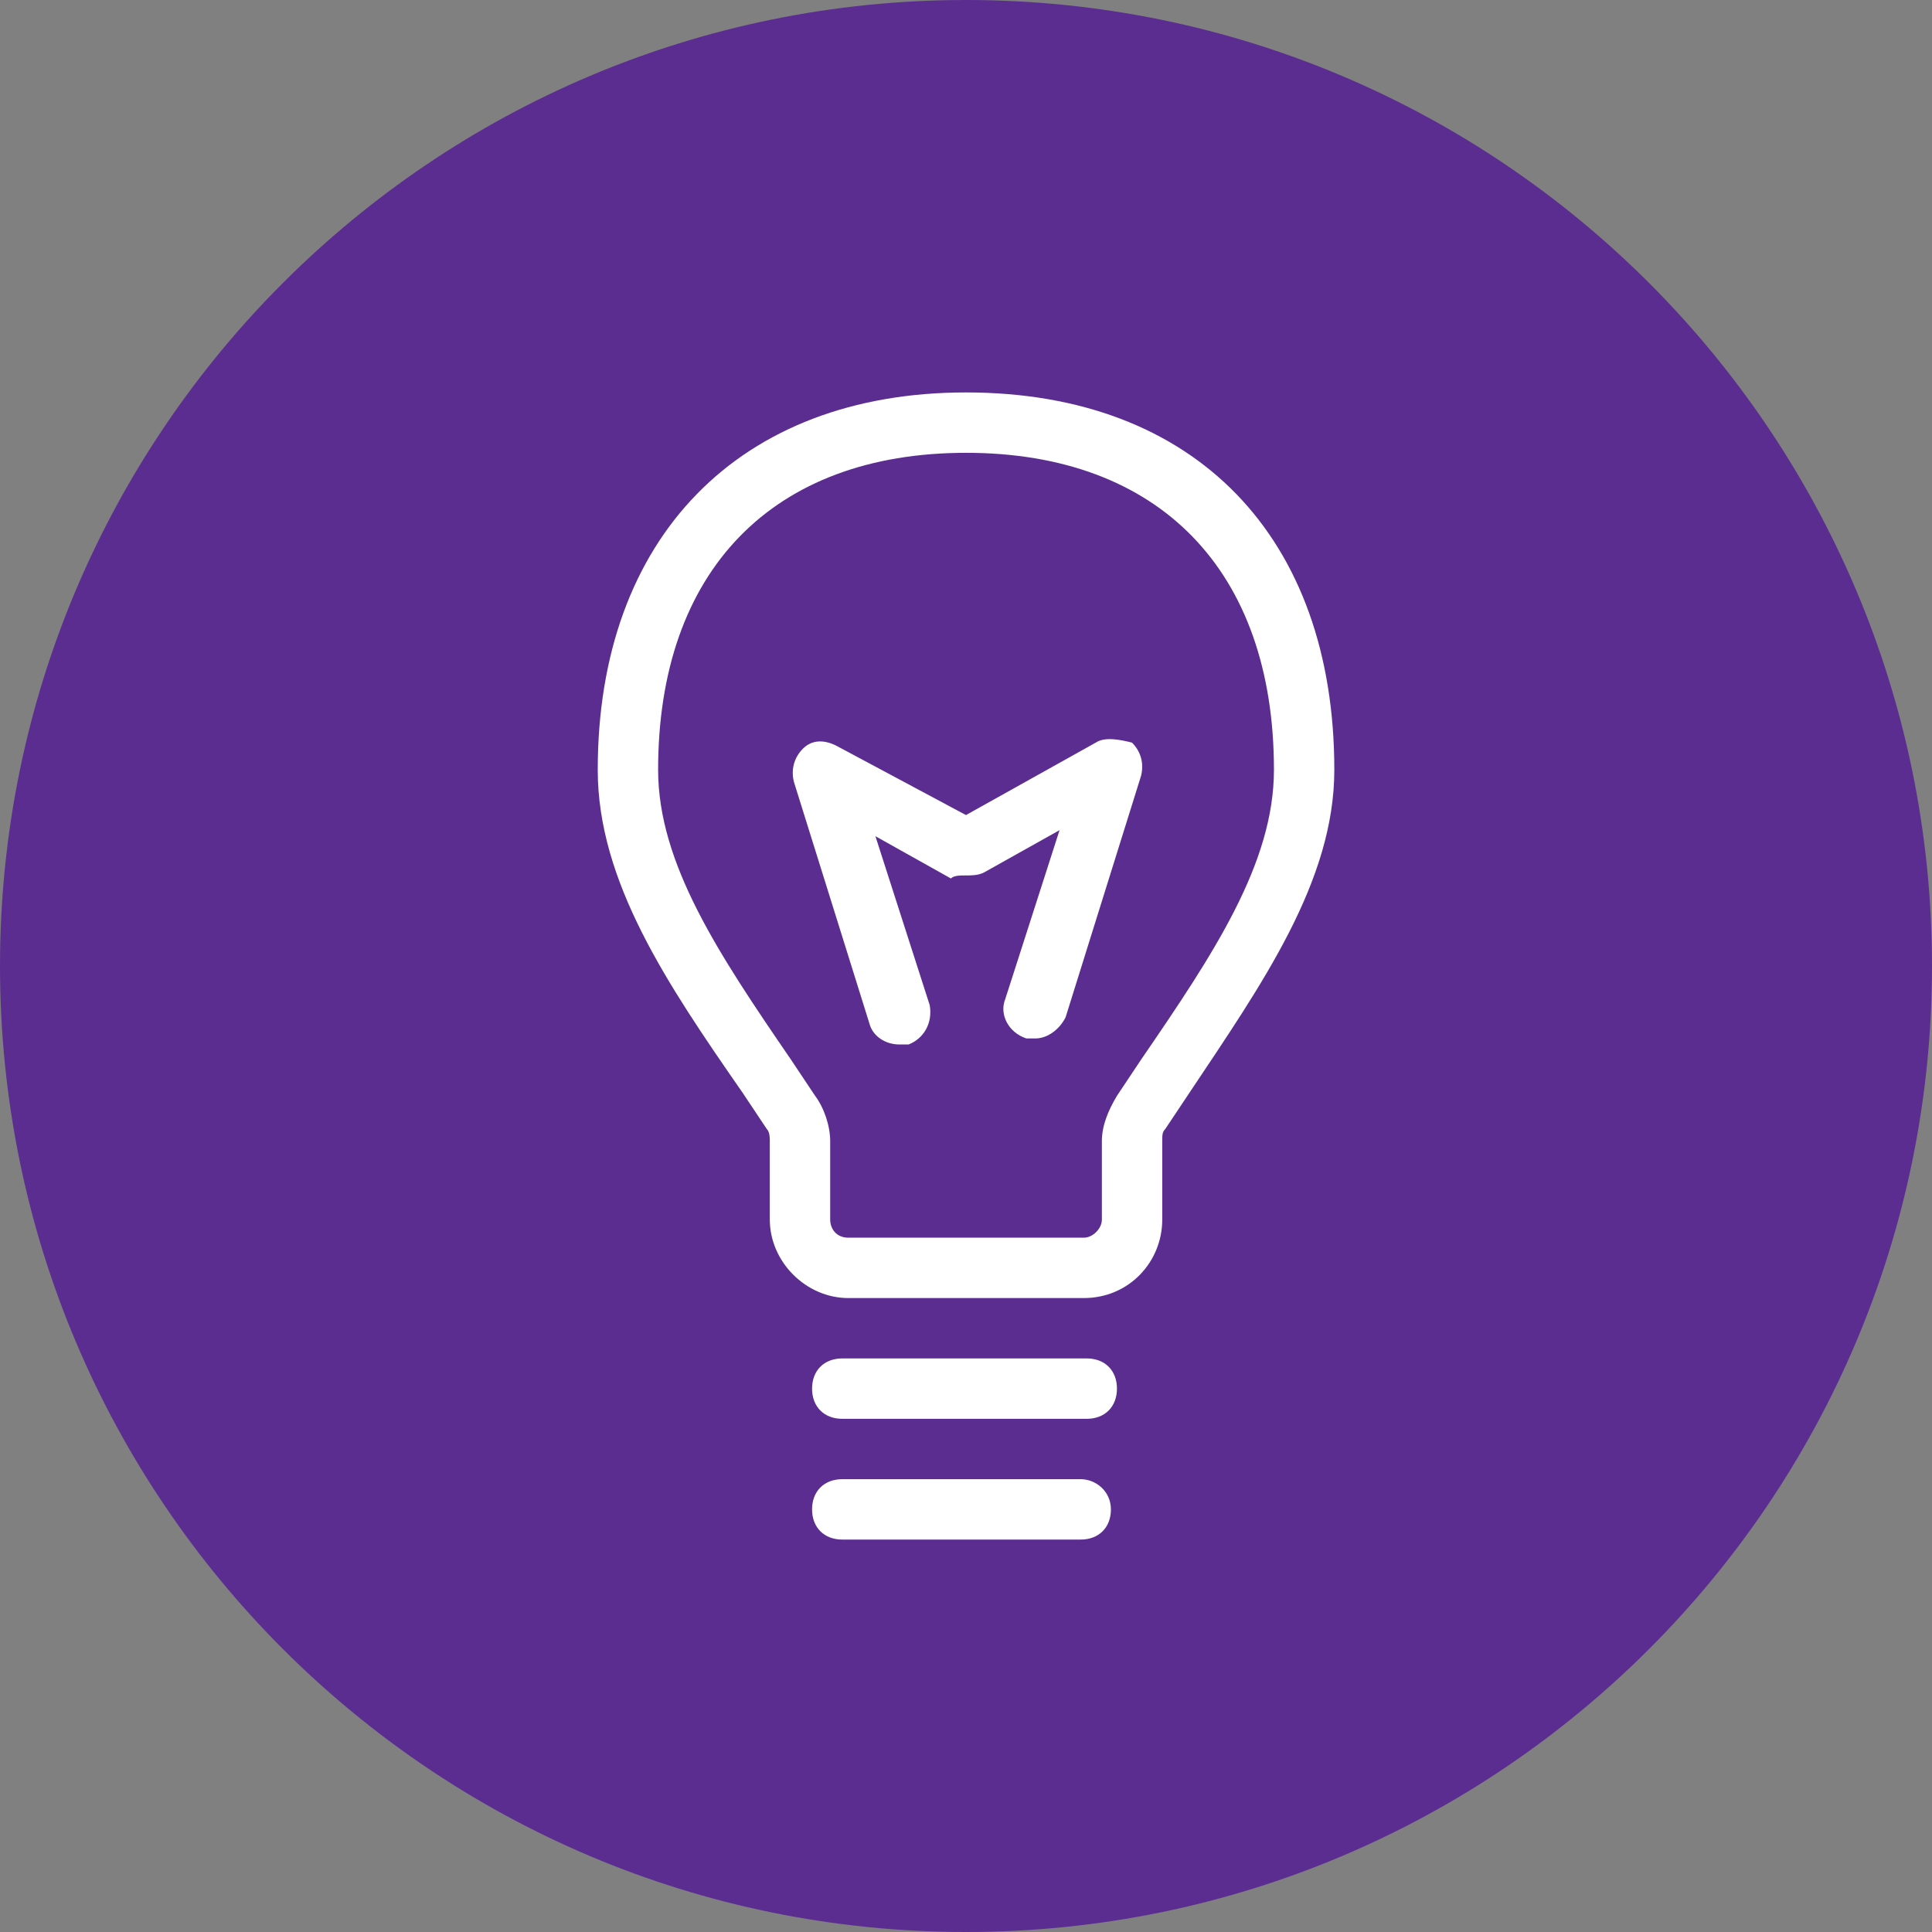 <svg width="128" height="128" viewBox="0 0 128 128" fill="none" xmlns="http://www.w3.org/2000/svg">
<rect x="0" y="0" width="128" height="128" fill="#808080" stroke="none"/>
<path d="M0 64C0 28.654 28.654 0 64 0V0C99.346 0 128 28.654 128 64V64C128 99.346 99.346 128 64 128V128C28.654 128 0 99.346 0 64V64Z" fill="#5C2D91"/>
<path d="M72.001 90H55.801C54.601 90 53.801 90.8 53.801 92C53.801 93.2 54.601 94 55.801 94H72.001C73.201 94 74.001 93.2 74.001 92C74.001 90.8 73.201 90 72.001 90Z" fill="white"/>
<path d="M71.601 98H55.801C54.601 98 53.801 98.8 53.801 100C53.801 101.2 54.601 102 55.801 102H71.601C72.801 102 73.601 101.2 73.601 100C73.601 98.8 72.601 98 71.601 98Z" fill="white"/>
<path d="M64.002 26C49.002 26 39.602 35.6 39.602 51C39.602 58.4 44.202 65.2 49.202 72.4L50.802 74.8C51.002 75 51.002 75.4 51.002 75.6V80.8C51.002 83.6 53.402 86 56.202 86H71.802C74.802 86 77.002 83.6 77.002 80.8V75.6C77.002 75.2 77.002 75 77.202 74.8L78.802 72.4C83.602 65.2 88.402 58.4 88.402 51C88.402 35.6 79.202 26 64.002 26ZM75.602 70.2L74.002 72.6C73.402 73.6 73.002 74.6 73.002 75.6V80.8C73.002 81.4 72.402 82 71.802 82H56.202C55.402 82 55.002 81.4 55.002 80.8V75.6C55.002 74.6 54.602 73.4 54.002 72.6L52.402 70.2C47.602 63.2 43.602 57.2 43.602 51C43.602 37.8 51.202 30 64.002 30C76.802 30 84.402 37.8 84.402 51C84.402 57.2 80.402 63.2 75.602 70.2Z" fill="white"/>
<path d="M72.598 49.2L63.998 54L55.398 49.4C54.598 49 53.798 49 53.198 49.6C52.598 50.2 52.398 51 52.598 51.8L57.598 67.8C57.798 68.6 58.598 69.2 59.598 69.2H60.198C61.198 68.8 61.798 67.8 61.598 66.6L57.998 55.4L62.998 58.2C63.198 58 63.598 58 63.998 58C64.398 58 64.798 58 65.198 57.8L70.198 55L66.598 66.2C66.198 67.2 66.798 68.4 67.998 68.8H68.598C69.398 68.8 70.198 68.2 70.598 67.4L75.598 51.4C75.798 50.6 75.598 49.8 74.998 49.2C74.198 49 73.198 48.8 72.598 49.2Z" fill="white"/>
</svg>

